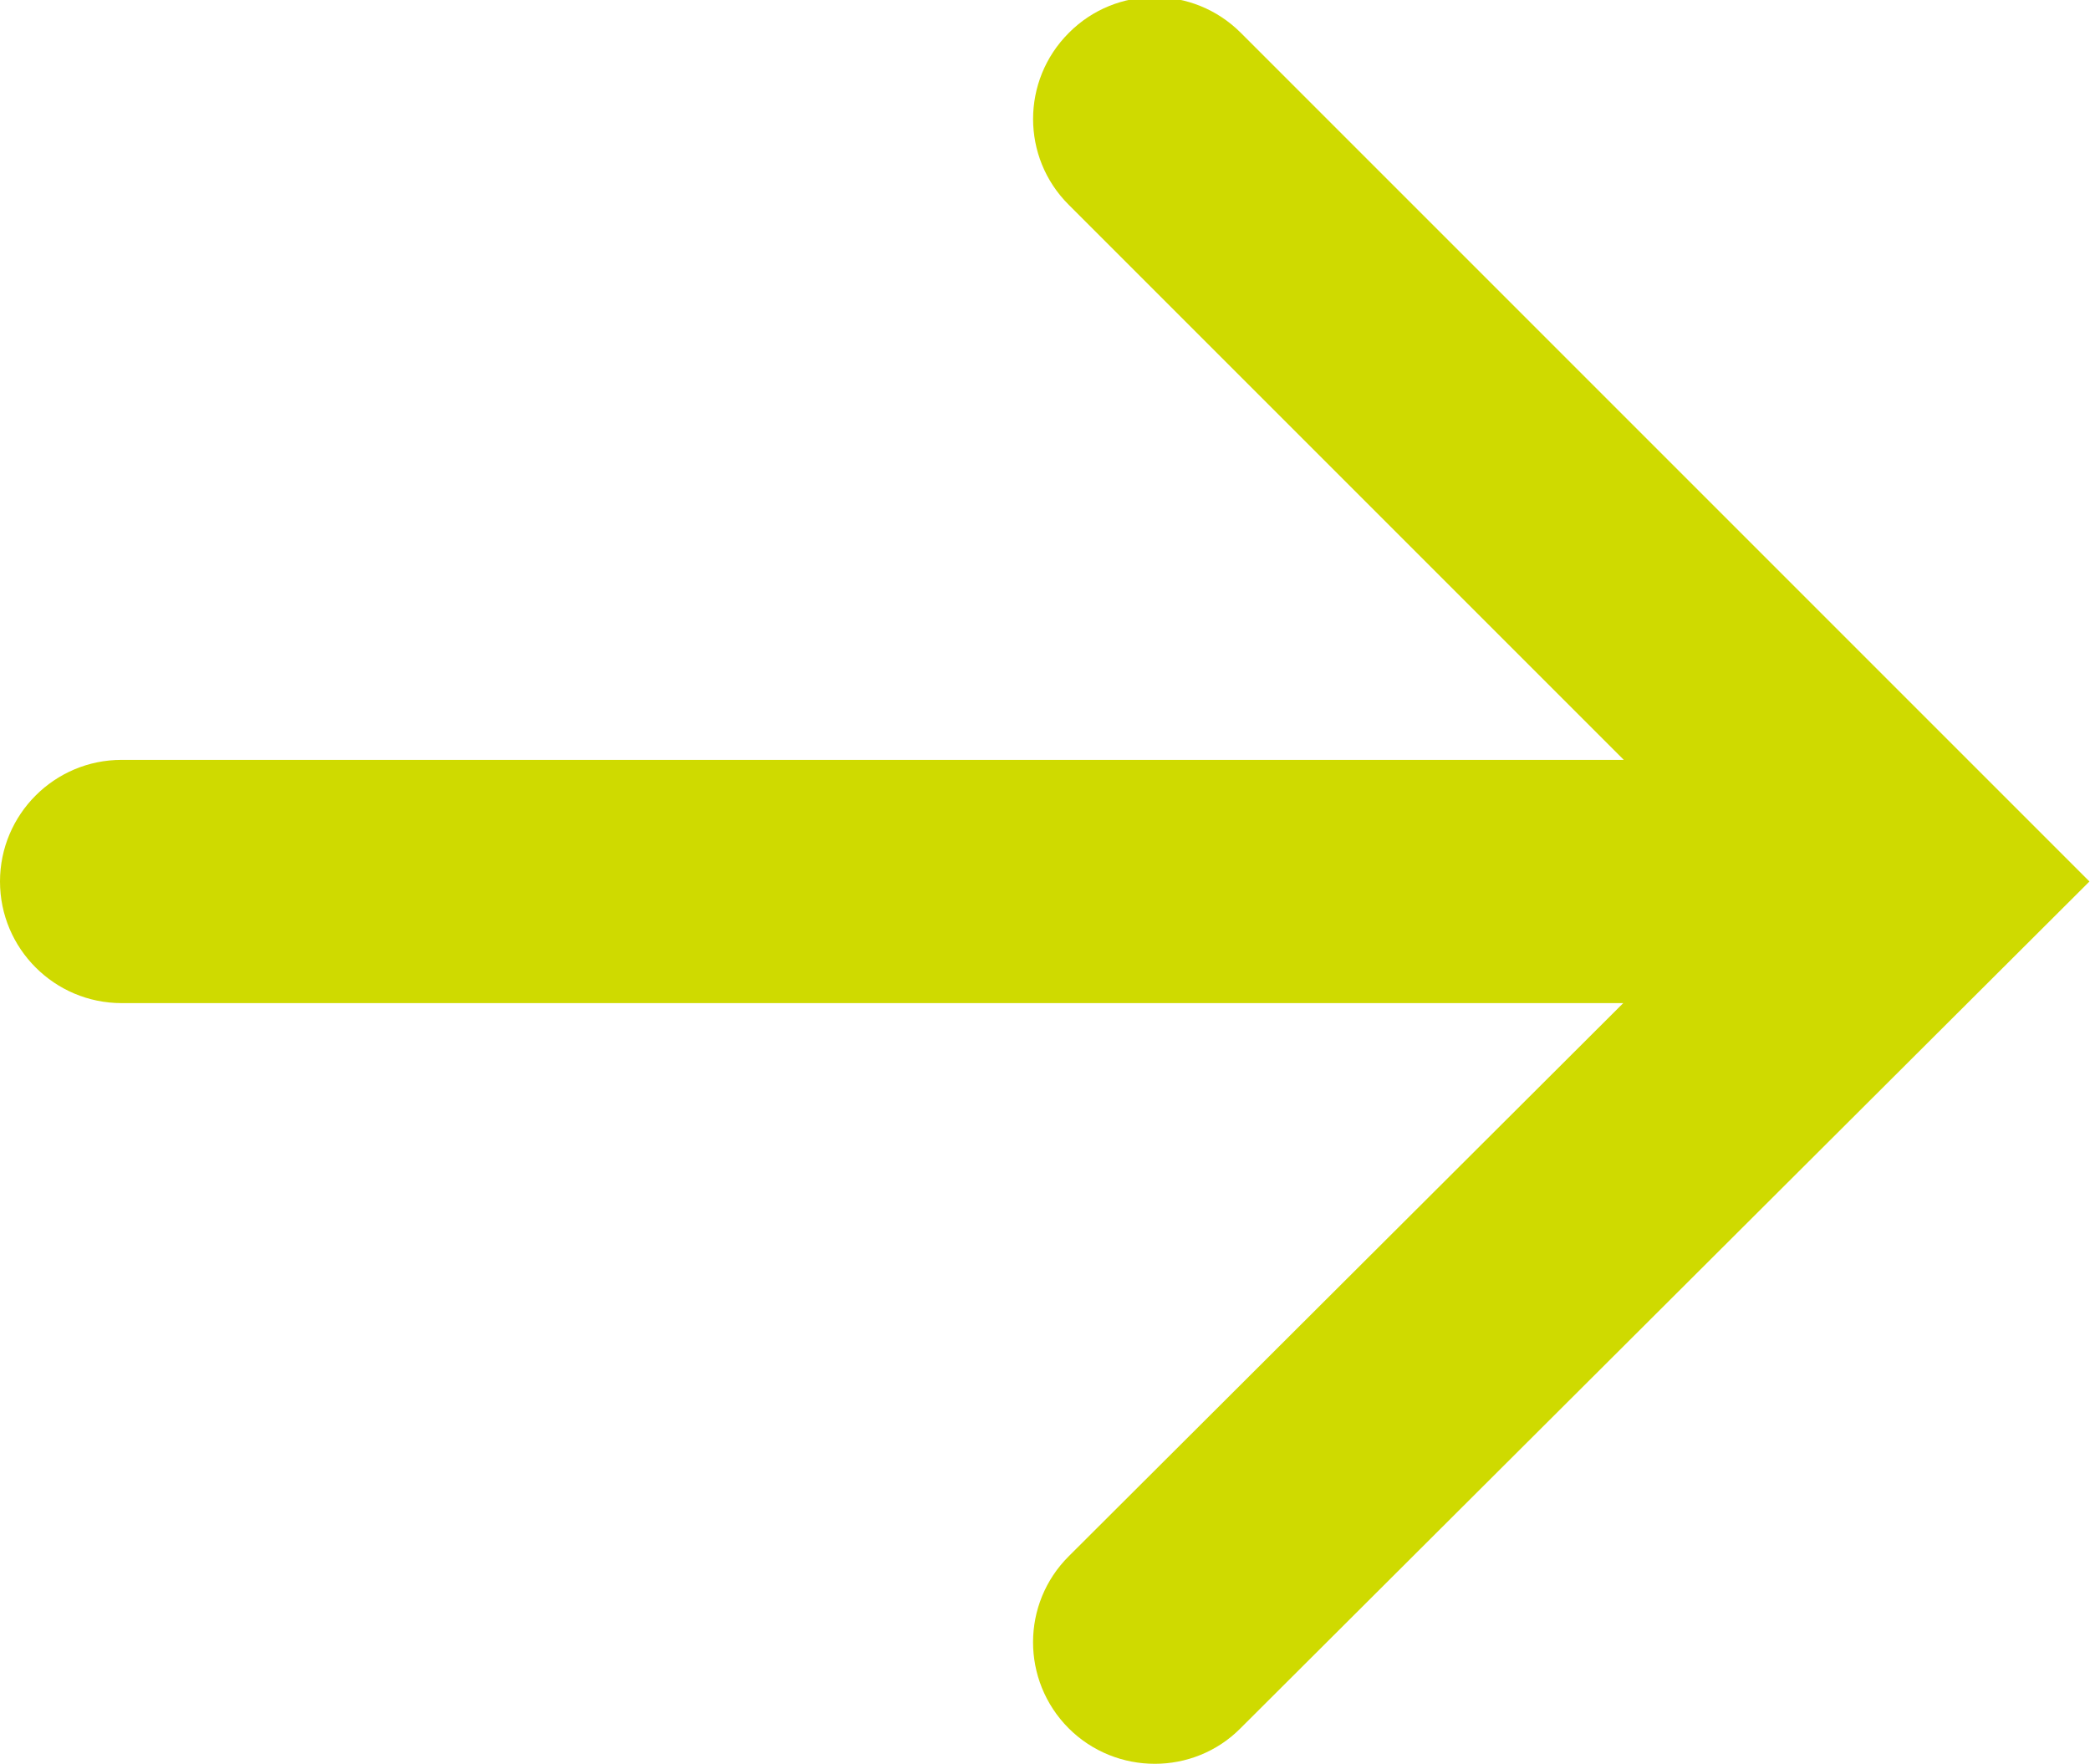 <svg xmlns="http://www.w3.org/2000/svg" viewBox="0 0 763 644"><path d="M453 12c-17.4-17.4-45.5-17.4-62.8 0-17.4 17.4-17.4 45.5 0 62.8l202.6 202.6H44.4C19.9 277.4 0 297.3 0 321.8s19.9 44.4 44.4 44.4h548.2L390.2 568.1c-17.4 17.3-17.4 45.4-.1 62.8 8.7 8.7 20.1 13 31.5 13 11.3 0 22.7-4.3 31.3-13l309.9-309.1L453 12z" fill="#cfda00"/></svg>